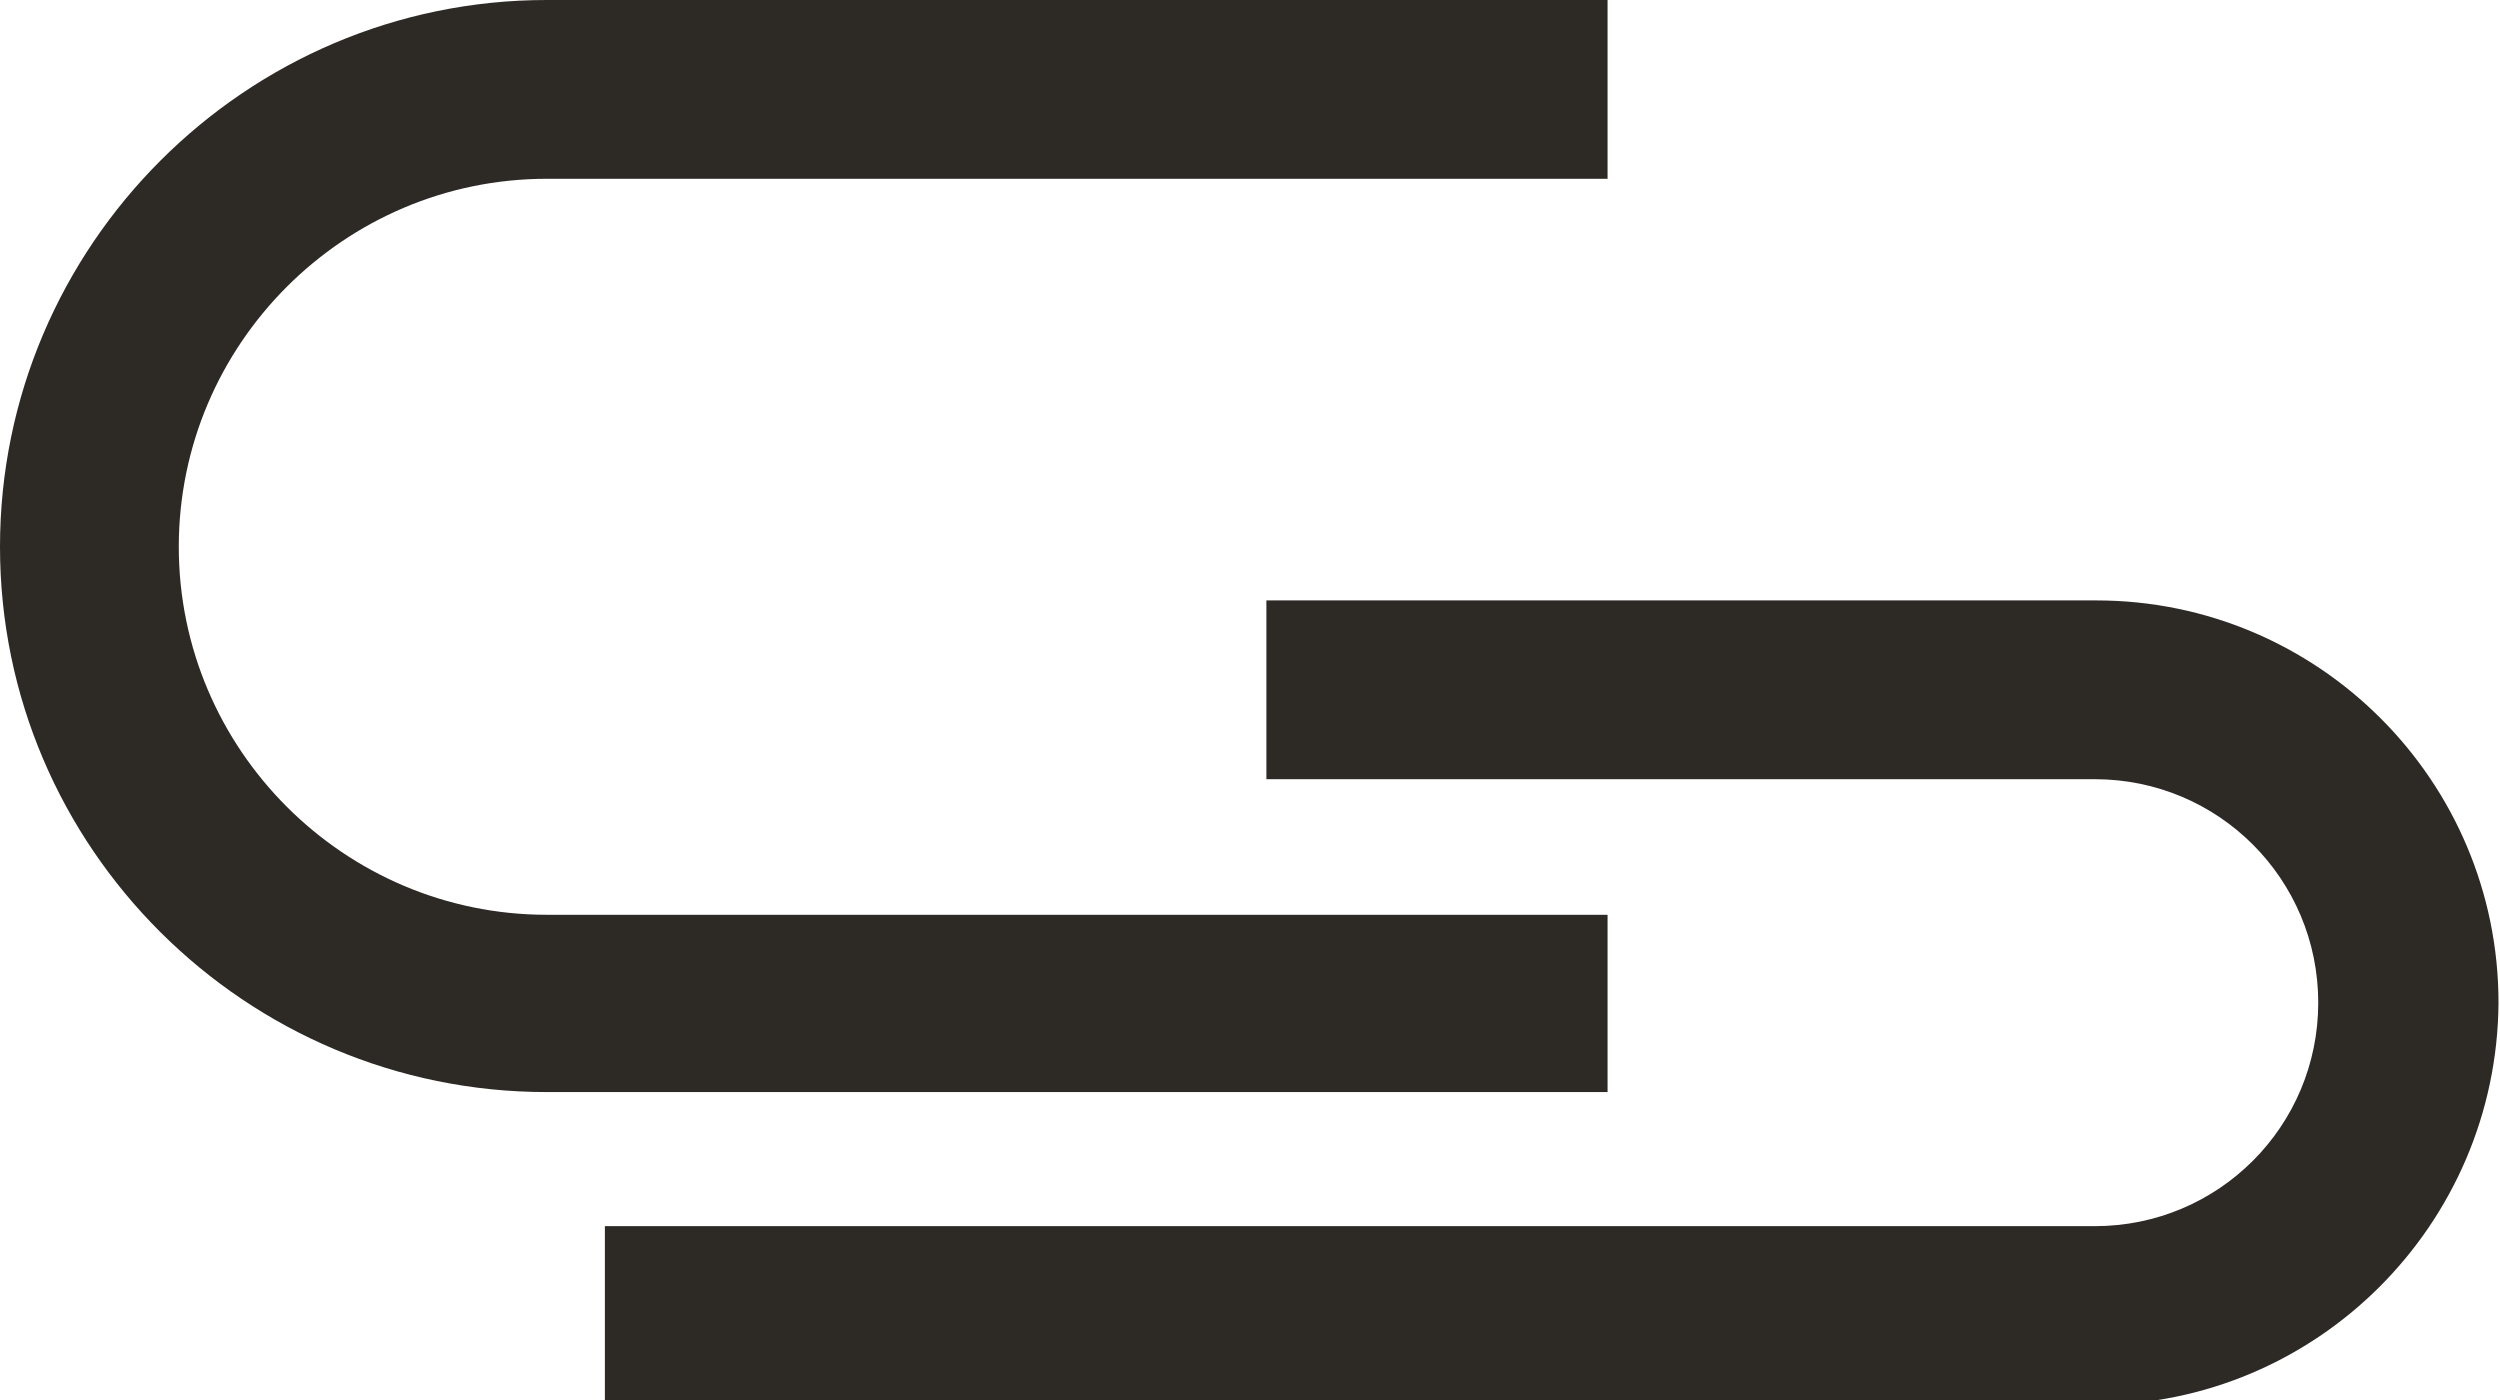 <?xml version="1.0" encoding="UTF-8"?>
<svg xmlns="http://www.w3.org/2000/svg" xmlns:xlink="http://www.w3.org/1999/xlink" version="1.1" id="Layer_1" x="0px" y="0px" viewBox="0 0 167.8 94" style="enable-background:new 0 0 771.9 94.3;" xml:space="preserve" fill="black">
	 <style>
	 path { fill: #2D2A26}
	 	@media (prefers-color-scheme: dark) {
			path { fill: #cd9f26}
		}
	 </style>
	<path d="M107.9,73.3H36.7C16.5,73.3,0,56.9,0,36.7C0,16.5,16.5,0,36.7,0h71.2v12H36.7C23.1,12,12,23.1,12,36.7   s11.1,24.7,24.7,24.7h71.2V73.3z"></path>
	<path d="M140.6,94.3h-100v-12h100c8.3,0,15-6.7,15-15c0-8.3-6.7-15-15-15H85v-12h55.7c14.9,0,27,12.1,27,27   C167.6,82.2,155.5,94.3,140.6,94.3z"></path>
</svg>
